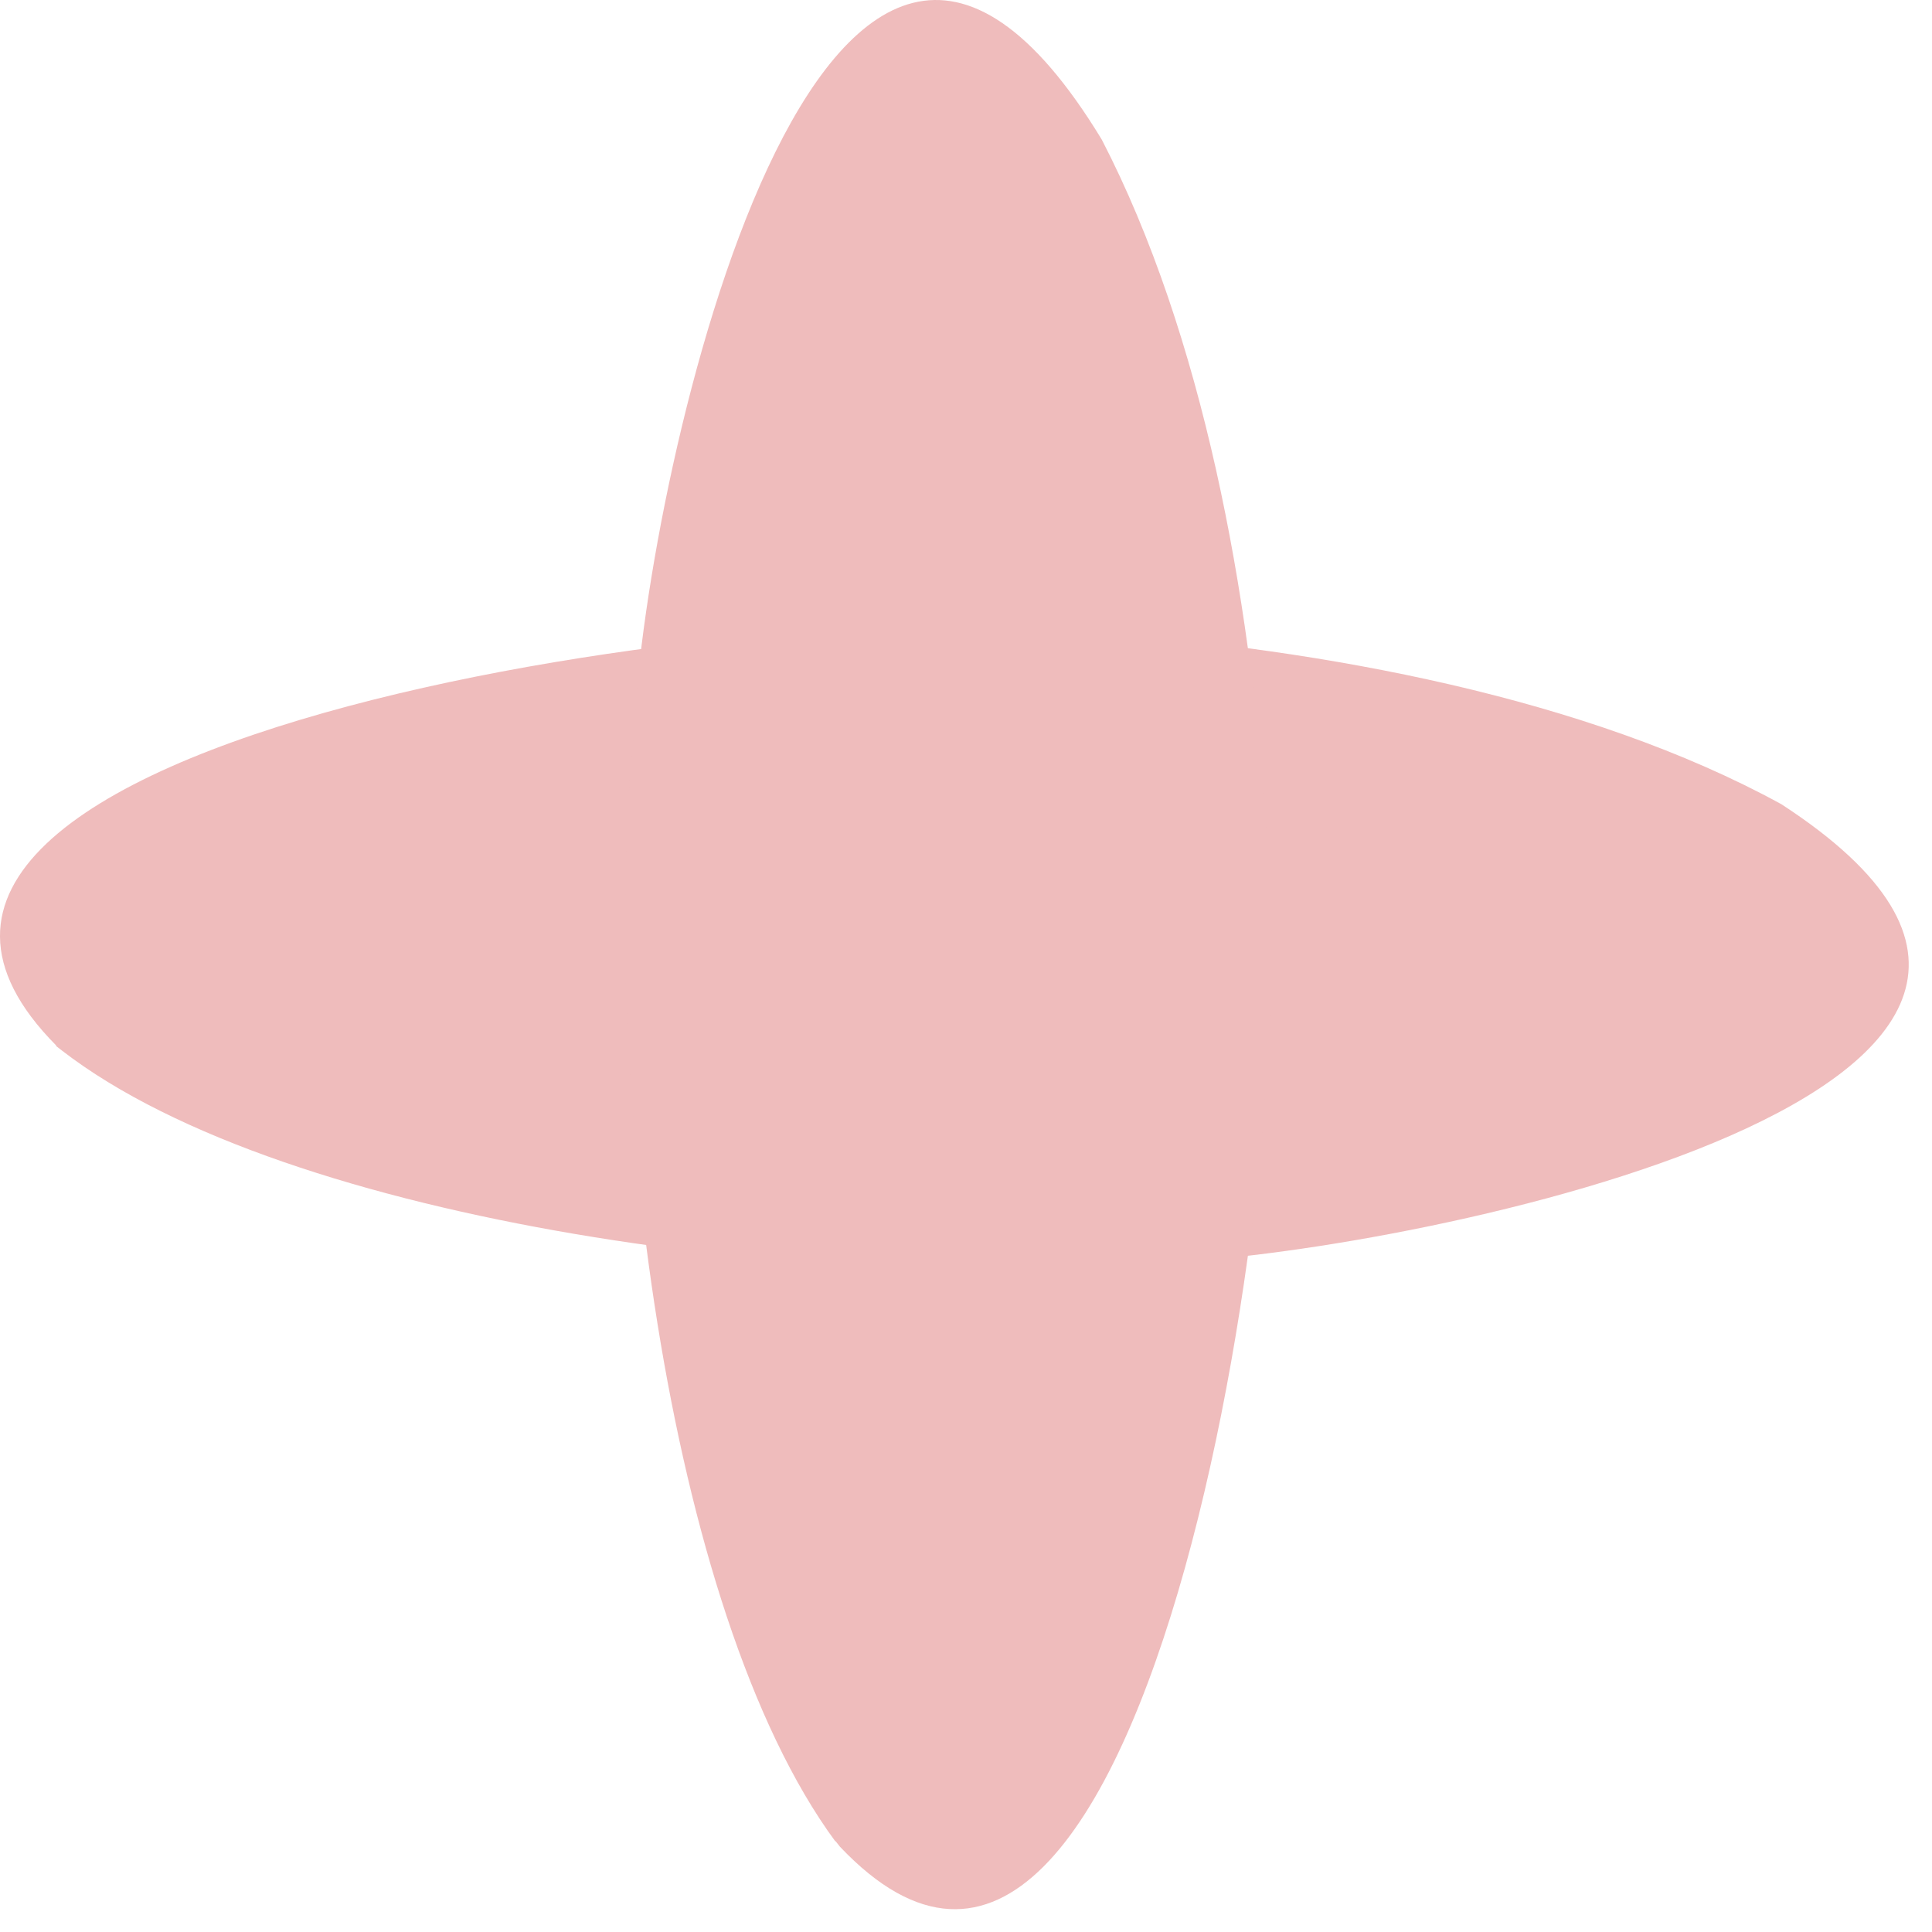 <?xml version="1.0" encoding="UTF-8"?> <svg xmlns="http://www.w3.org/2000/svg" width="73" height="73" viewBox="0 0 73 73" fill="none"><path d="M2.124 39.504C-9.543 27.742 30.135 22.286 41.306 23.892C49.974 24.53 59.94 26.349 67.309 30.387C83.794 41.109 53.375 47.297 44.188 47.699C31.552 48.903 10.887 46.305 2.337 39.692L2.124 39.527V39.504Z" fill="#EFBCBC"></path><path d="M31.569 69.585C25.098 60.799 22.642 40.228 23.964 27.498C24.389 18.004 31.12 -12.037 41.63 5.274C45.456 12.667 47.251 22.515 47.818 31.112C49.377 42.165 43.496 82.197 31.734 69.774L31.569 69.562V69.585Z" fill="#EFBCBC"></path></svg> 